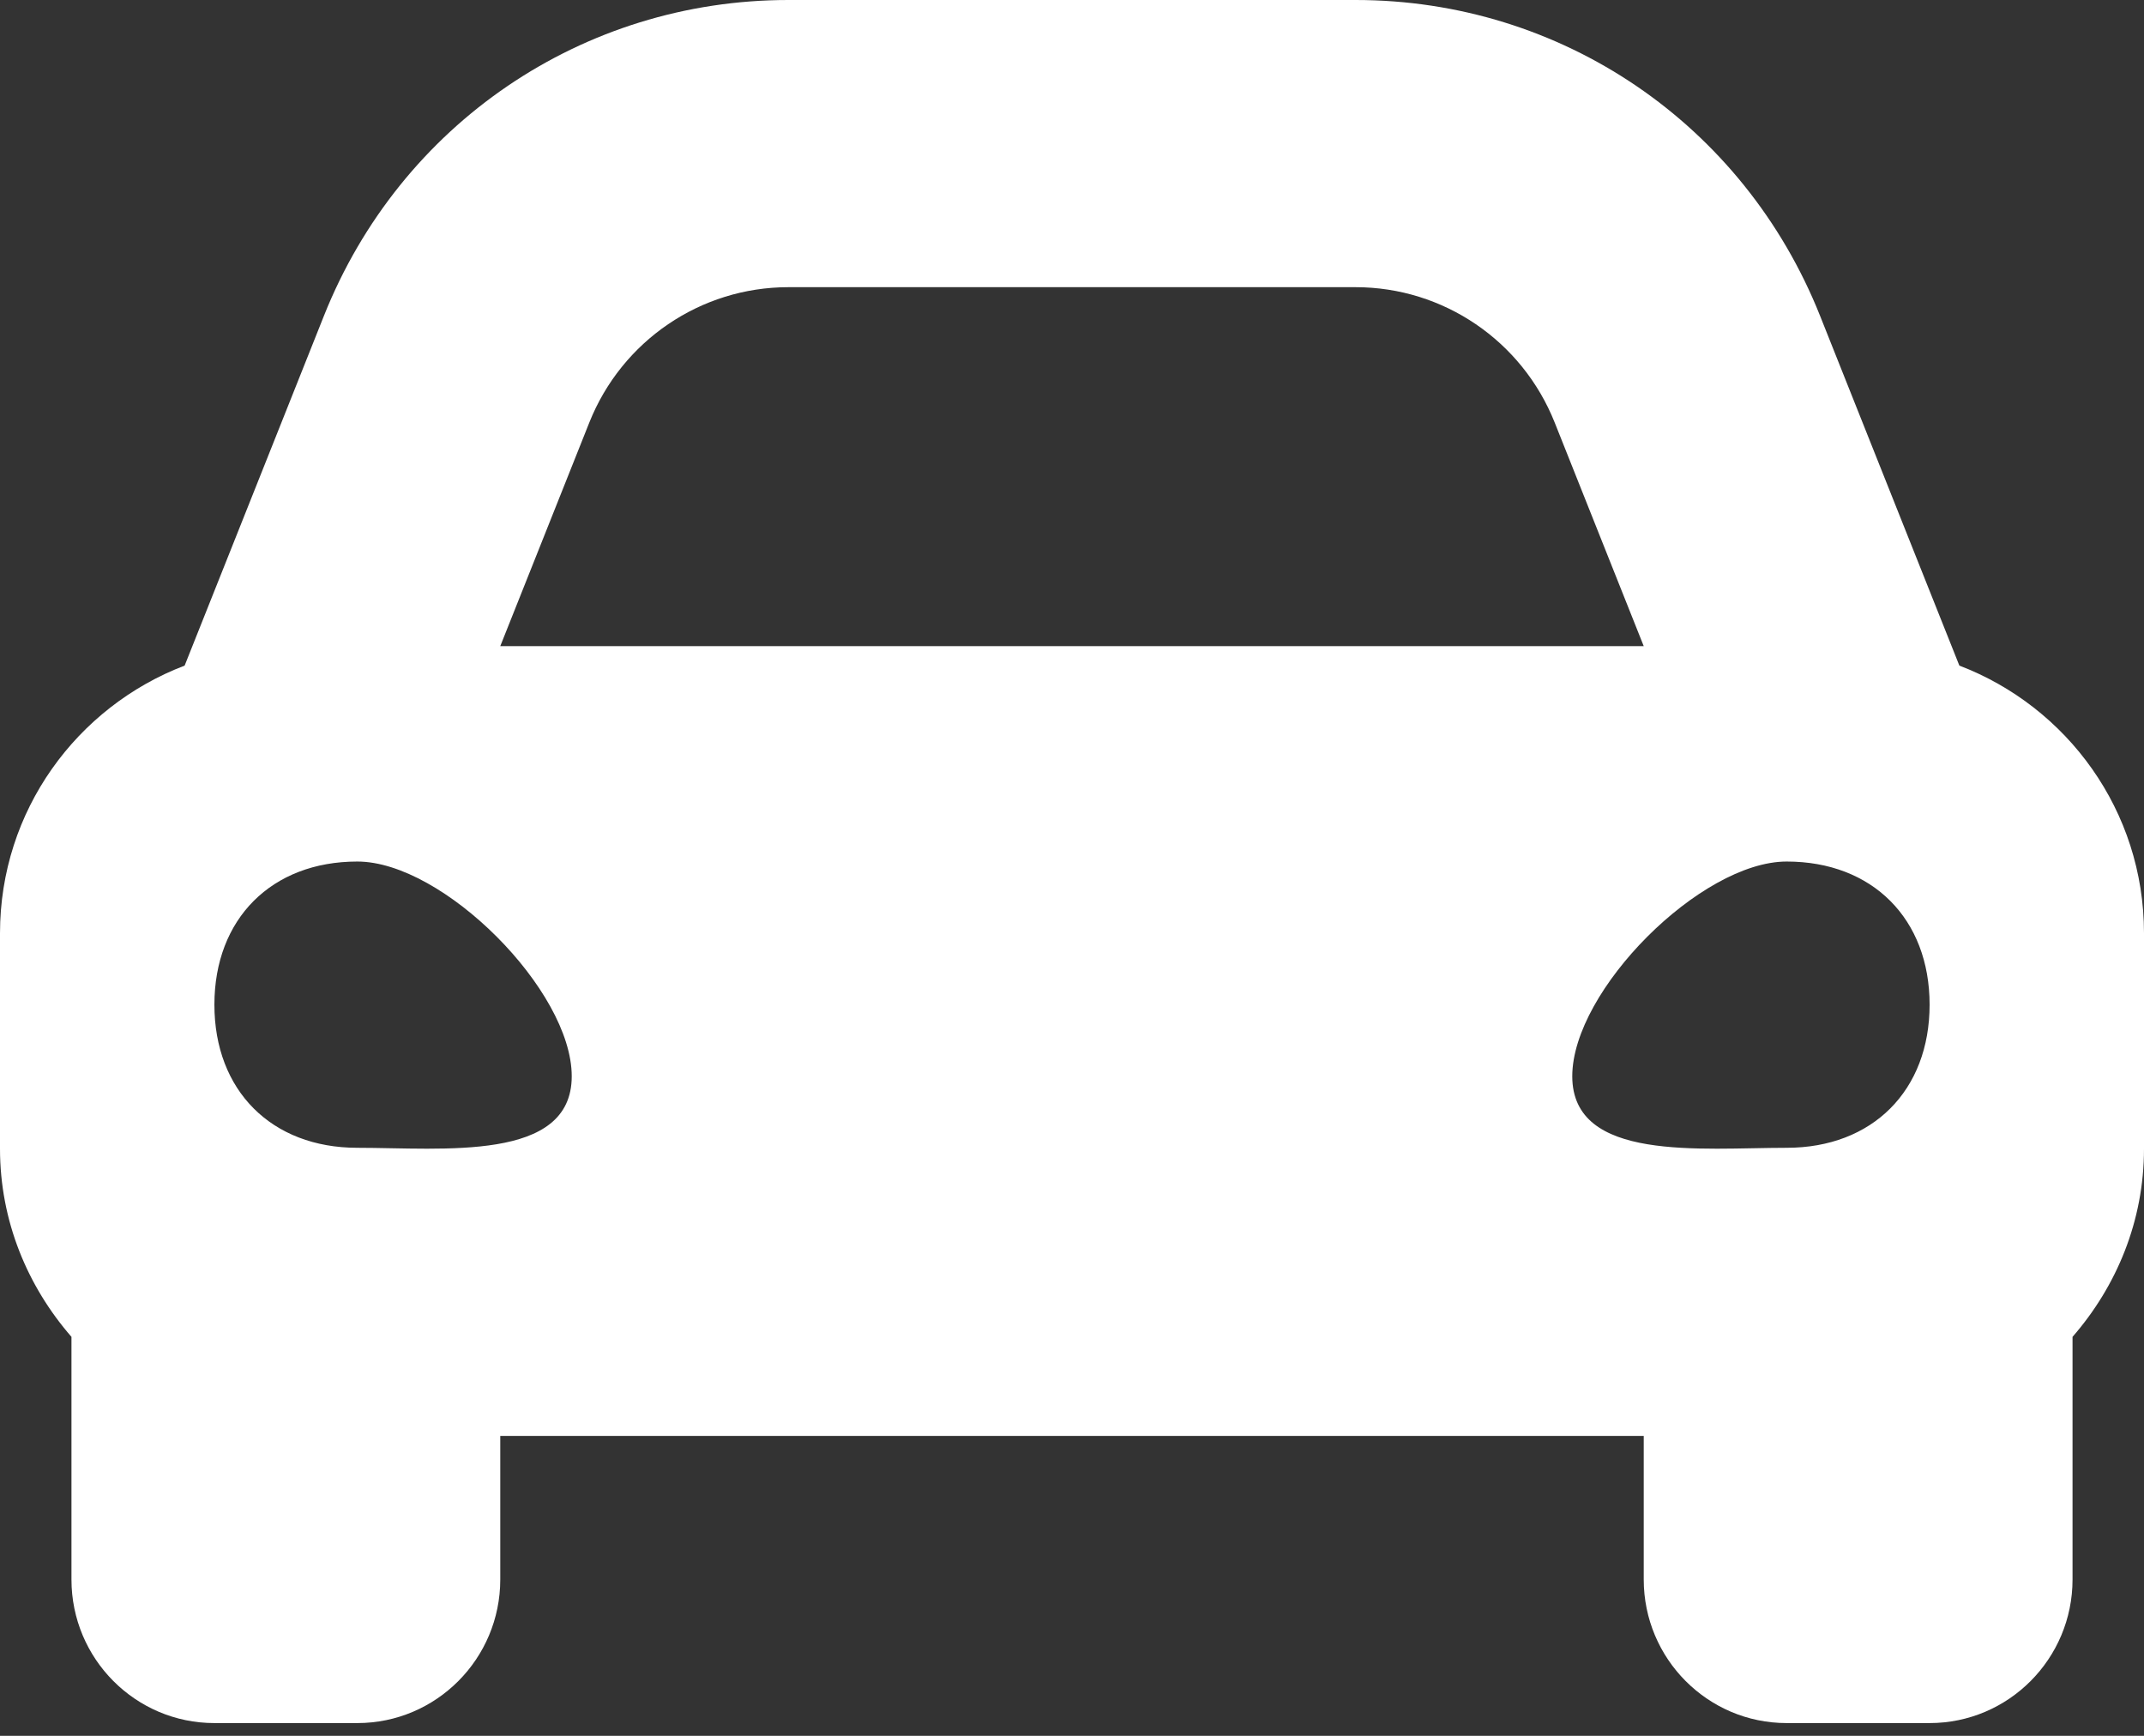 <svg width="42" height="34" viewBox="0 0 42 34" fill="none" xmlns="http://www.w3.org/2000/svg">
<rect x="0" y="0" width="42" height="34" fill="#333333" stroke="none"/>
<path d="M38.383 13.037L37.399 10.567L35.655 6.188C34.158 2.428 30.587 0 26.556 0H15.444C11.414 0 7.842 2.428 6.345 6.188L4.601 10.567L3.617 13.037C1.507 13.843 0 15.878 0 18.281V22.5C0 23.917 0.539 25.196 1.4 26.185V30.938C1.4 32.49 2.654 33.75 4.2 33.75H7C8.546 33.75 9.8 32.49 9.8 30.938V28.125H32.2V30.938C32.2 32.49 33.454 33.75 35 33.75H37.8C39.346 33.75 40.6 32.49 40.6 30.938V26.185C41.461 25.197 42 23.918 42 22.5V18.281C42 15.878 40.493 13.843 38.383 13.037ZM11.544 8.277C12.182 6.675 13.726 5.625 15.444 5.625H26.556C28.274 5.625 29.818 6.675 30.456 8.277L32.2 12.656H9.8L11.544 8.277ZM7 22.482C5.32 22.482 4.2 21.361 4.2 19.679C4.2 17.997 5.32 16.875 7 16.875C8.68 16.875 11.2 19.398 11.2 21.081C11.2 22.763 8.68 22.482 7 22.482ZM35 22.482C33.32 22.482 30.8 22.763 30.8 21.081C30.8 19.398 33.32 16.875 35 16.875C36.68 16.875 37.8 17.997 37.8 19.679C37.8 21.361 36.68 22.482 35 22.482Z" fill="white"/>
</svg>
